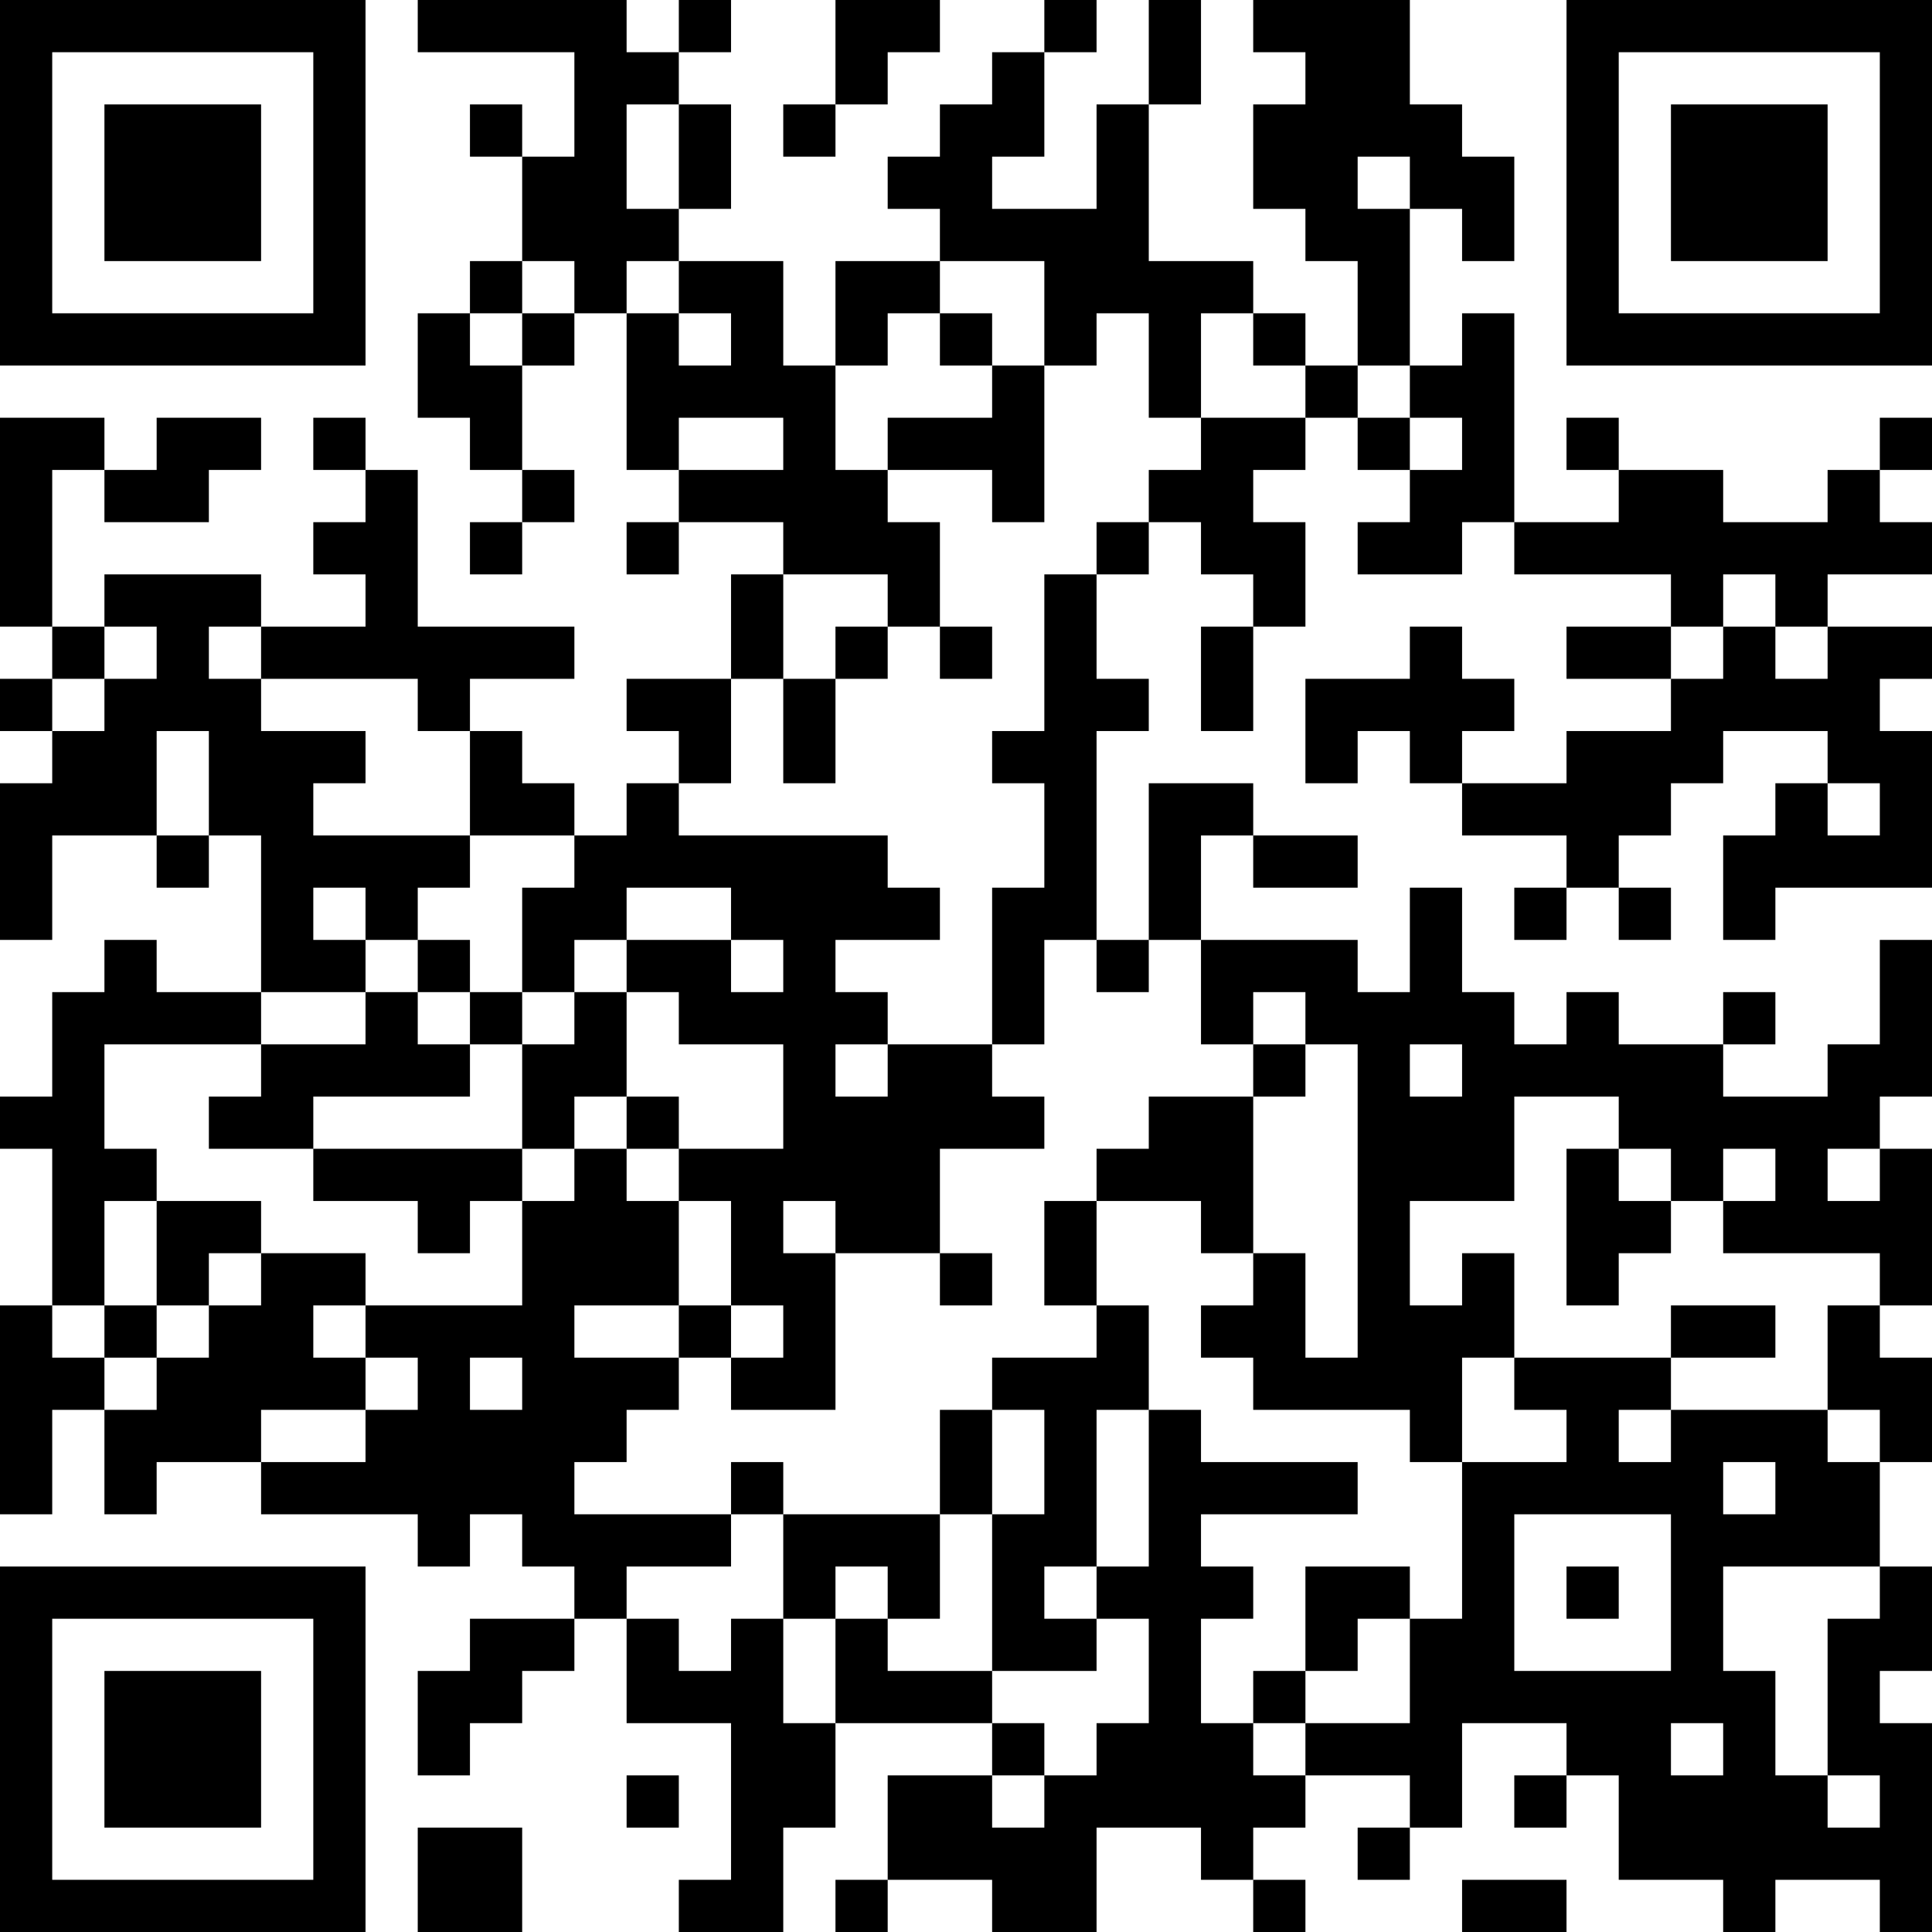 <?xml version="1.0" encoding="UTF-8"?>
<svg xmlns="http://www.w3.org/2000/svg" version="1.1" width="400" height="400" viewBox="0 0 400 400"><rect x="0" y="0" width="400" height="400" fill="#ffffff"/><g transform="scale(10.811)"><g transform="translate(0,0)"><path fill-rule="evenodd" d="M8 0L8 1L11 1L11 3L10 3L10 2L9 2L9 3L10 3L10 5L9 5L9 6L8 6L8 8L9 8L9 9L10 9L10 10L9 10L9 11L10 11L10 10L11 10L11 9L10 9L10 7L11 7L11 6L12 6L12 9L13 9L13 10L12 10L12 11L13 11L13 10L15 10L15 11L14 11L14 13L12 13L12 14L13 14L13 15L12 15L12 16L11 16L11 15L10 15L10 14L9 14L9 13L11 13L11 12L8 12L8 9L7 9L7 8L6 8L6 9L7 9L7 10L6 10L6 11L7 11L7 12L5 12L5 11L2 11L2 12L1 12L1 9L2 9L2 10L4 10L4 9L5 9L5 8L3 8L3 9L2 9L2 8L0 8L0 12L1 12L1 13L0 13L0 14L1 14L1 15L0 15L0 18L1 18L1 16L3 16L3 17L4 17L4 16L5 16L5 19L3 19L3 18L2 18L2 19L1 19L1 21L0 21L0 22L1 22L1 25L0 25L0 29L1 29L1 27L2 27L2 29L3 29L3 28L5 28L5 29L8 29L8 30L9 30L9 29L10 29L10 30L11 30L11 31L9 31L9 32L8 32L8 34L9 34L9 33L10 33L10 32L11 32L11 31L12 31L12 33L14 33L14 36L13 36L13 37L15 37L15 35L16 35L16 33L19 33L19 34L17 34L17 36L16 36L16 37L17 37L17 36L19 36L19 37L21 37L21 35L23 35L23 36L24 36L24 37L25 37L25 36L24 36L24 35L25 35L25 34L27 34L27 35L26 35L26 36L27 36L27 35L28 35L28 33L30 33L30 34L29 34L29 35L30 35L30 34L31 34L31 36L33 36L33 37L34 37L34 36L36 36L36 37L37 37L37 33L36 33L36 32L37 32L37 30L36 30L36 28L37 28L37 26L36 26L36 25L37 25L37 22L36 22L36 21L37 21L37 18L36 18L36 20L35 20L35 21L33 21L33 20L34 20L34 19L33 19L33 20L31 20L31 19L30 19L30 20L29 20L29 19L28 19L28 17L27 17L27 19L26 19L26 18L23 18L23 16L24 16L24 17L26 17L26 16L24 16L24 15L22 15L22 18L21 18L21 14L22 14L22 13L21 13L21 11L22 11L22 10L23 10L23 11L24 11L24 12L23 12L23 14L24 14L24 12L25 12L25 10L24 10L24 9L25 9L25 8L26 8L26 9L27 9L27 10L26 10L26 11L28 11L28 10L29 10L29 11L32 11L32 12L30 12L30 13L32 13L32 14L30 14L30 15L28 15L28 14L29 14L29 13L28 13L28 12L27 12L27 13L25 13L25 15L26 15L26 14L27 14L27 15L28 15L28 16L30 16L30 17L29 17L29 18L30 18L30 17L31 17L31 18L32 18L32 17L31 17L31 16L32 16L32 15L33 15L33 14L35 14L35 15L34 15L34 16L33 16L33 18L34 18L34 17L37 17L37 14L36 14L36 13L37 13L37 12L35 12L35 11L37 11L37 10L36 10L36 9L37 9L37 8L36 8L36 9L35 9L35 10L33 10L33 9L31 9L31 8L30 8L30 9L31 9L31 10L29 10L29 6L28 6L28 7L27 7L27 4L28 4L28 5L29 5L29 3L28 3L28 2L27 2L27 0L24 0L24 1L25 1L25 2L24 2L24 4L25 4L25 5L26 5L26 7L25 7L25 6L24 6L24 5L22 5L22 2L23 2L23 0L22 0L22 2L21 2L21 4L19 4L19 3L20 3L20 1L21 1L21 0L20 0L20 1L19 1L19 2L18 2L18 3L17 3L17 4L18 4L18 5L16 5L16 7L15 7L15 5L13 5L13 4L14 4L14 2L13 2L13 1L14 1L14 0L13 0L13 1L12 1L12 0ZM16 0L16 2L15 2L15 3L16 3L16 2L17 2L17 1L18 1L18 0ZM12 2L12 4L13 4L13 2ZM26 3L26 4L27 4L27 3ZM10 5L10 6L9 6L9 7L10 7L10 6L11 6L11 5ZM12 5L12 6L13 6L13 7L14 7L14 6L13 6L13 5ZM18 5L18 6L17 6L17 7L16 7L16 9L17 9L17 10L18 10L18 12L17 12L17 11L15 11L15 13L14 13L14 15L13 15L13 16L17 16L17 17L18 17L18 18L16 18L16 19L17 19L17 20L16 20L16 21L17 21L17 20L19 20L19 21L20 21L20 22L18 22L18 24L16 24L16 23L15 23L15 24L16 24L16 27L14 27L14 26L15 26L15 25L14 25L14 23L13 23L13 22L15 22L15 20L13 20L13 19L12 19L12 18L14 18L14 19L15 19L15 18L14 18L14 17L12 17L12 18L11 18L11 19L10 19L10 17L11 17L11 16L9 16L9 14L8 14L8 13L5 13L5 12L4 12L4 13L5 13L5 14L7 14L7 15L6 15L6 16L9 16L9 17L8 17L8 18L7 18L7 17L6 17L6 18L7 18L7 19L5 19L5 20L2 20L2 22L3 22L3 23L2 23L2 25L1 25L1 26L2 26L2 27L3 27L3 26L4 26L4 25L5 25L5 24L7 24L7 25L6 25L6 26L7 26L7 27L5 27L5 28L7 28L7 27L8 27L8 26L7 26L7 25L10 25L10 23L11 23L11 22L12 22L12 23L13 23L13 25L11 25L11 26L13 26L13 27L12 27L12 28L11 28L11 29L14 29L14 30L12 30L12 31L13 31L13 32L14 32L14 31L15 31L15 33L16 33L16 31L17 31L17 32L19 32L19 33L20 33L20 34L19 34L19 35L20 35L20 34L21 34L21 33L22 33L22 31L21 31L21 30L22 30L22 27L23 27L23 28L26 28L26 29L23 29L23 30L24 30L24 31L23 31L23 33L24 33L24 34L25 34L25 33L27 33L27 31L28 31L28 28L30 28L30 27L29 27L29 26L32 26L32 27L31 27L31 28L32 28L32 27L35 27L35 28L36 28L36 27L35 27L35 25L36 25L36 24L33 24L33 23L34 23L34 22L33 22L33 23L32 23L32 22L31 22L31 21L29 21L29 23L27 23L27 25L28 25L28 24L29 24L29 26L28 26L28 28L27 28L27 27L24 27L24 26L23 26L23 25L24 25L24 24L25 24L25 26L26 26L26 20L25 20L25 19L24 19L24 20L23 20L23 18L22 18L22 19L21 19L21 18L20 18L20 20L19 20L19 17L20 17L20 15L19 15L19 14L20 14L20 11L21 11L21 10L22 10L22 9L23 9L23 8L25 8L25 7L24 7L24 6L23 6L23 8L22 8L22 6L21 6L21 7L20 7L20 5ZM18 6L18 7L19 7L19 8L17 8L17 9L19 9L19 10L20 10L20 7L19 7L19 6ZM26 7L26 8L27 8L27 9L28 9L28 8L27 8L27 7ZM13 8L13 9L15 9L15 8ZM33 11L33 12L32 12L32 13L33 13L33 12L34 12L34 13L35 13L35 12L34 12L34 11ZM2 12L2 13L1 13L1 14L2 14L2 13L3 13L3 12ZM16 12L16 13L15 13L15 15L16 15L16 13L17 13L17 12ZM18 12L18 13L19 13L19 12ZM3 14L3 16L4 16L4 14ZM35 15L35 16L36 16L36 15ZM8 18L8 19L7 19L7 20L5 20L5 21L4 21L4 22L6 22L6 23L8 23L8 24L9 24L9 23L10 23L10 22L11 22L11 21L12 21L12 22L13 22L13 21L12 21L12 19L11 19L11 20L10 20L10 19L9 19L9 18ZM8 19L8 20L9 20L9 21L6 21L6 22L10 22L10 20L9 20L9 19ZM24 20L24 21L22 21L22 22L21 22L21 23L20 23L20 25L21 25L21 26L19 26L19 27L18 27L18 29L15 29L15 28L14 28L14 29L15 29L15 31L16 31L16 30L17 30L17 31L18 31L18 29L19 29L19 32L21 32L21 31L20 31L20 30L21 30L21 27L22 27L22 25L21 25L21 23L23 23L23 24L24 24L24 21L25 21L25 20ZM27 20L27 21L28 21L28 20ZM30 22L30 25L31 25L31 24L32 24L32 23L31 23L31 22ZM35 22L35 23L36 23L36 22ZM3 23L3 25L2 25L2 26L3 26L3 25L4 25L4 24L5 24L5 23ZM18 24L18 25L19 25L19 24ZM13 25L13 26L14 26L14 25ZM32 25L32 26L34 26L34 25ZM9 26L9 27L10 27L10 26ZM19 27L19 29L20 29L20 27ZM33 28L33 29L34 29L34 28ZM29 29L29 32L32 32L32 29ZM25 30L25 32L24 32L24 33L25 33L25 32L26 32L26 31L27 31L27 30ZM30 30L30 31L31 31L31 30ZM33 30L33 32L34 32L34 34L35 34L35 35L36 35L36 34L35 34L35 31L36 31L36 30ZM32 33L32 34L33 34L33 33ZM12 34L12 35L13 35L13 34ZM8 35L8 37L10 37L10 35ZM28 36L28 37L30 37L30 36ZM0 0L0 7L7 7L7 0ZM1 1L1 6L6 6L6 1ZM2 2L2 5L5 5L5 2ZM30 0L30 7L37 7L37 0ZM31 1L31 6L36 6L36 1ZM32 2L32 5L35 5L35 2ZM0 30L0 37L7 37L7 30ZM1 31L1 36L6 36L6 31ZM2 32L2 35L5 35L5 32Z" fill="#000000"/></g></g></svg>
